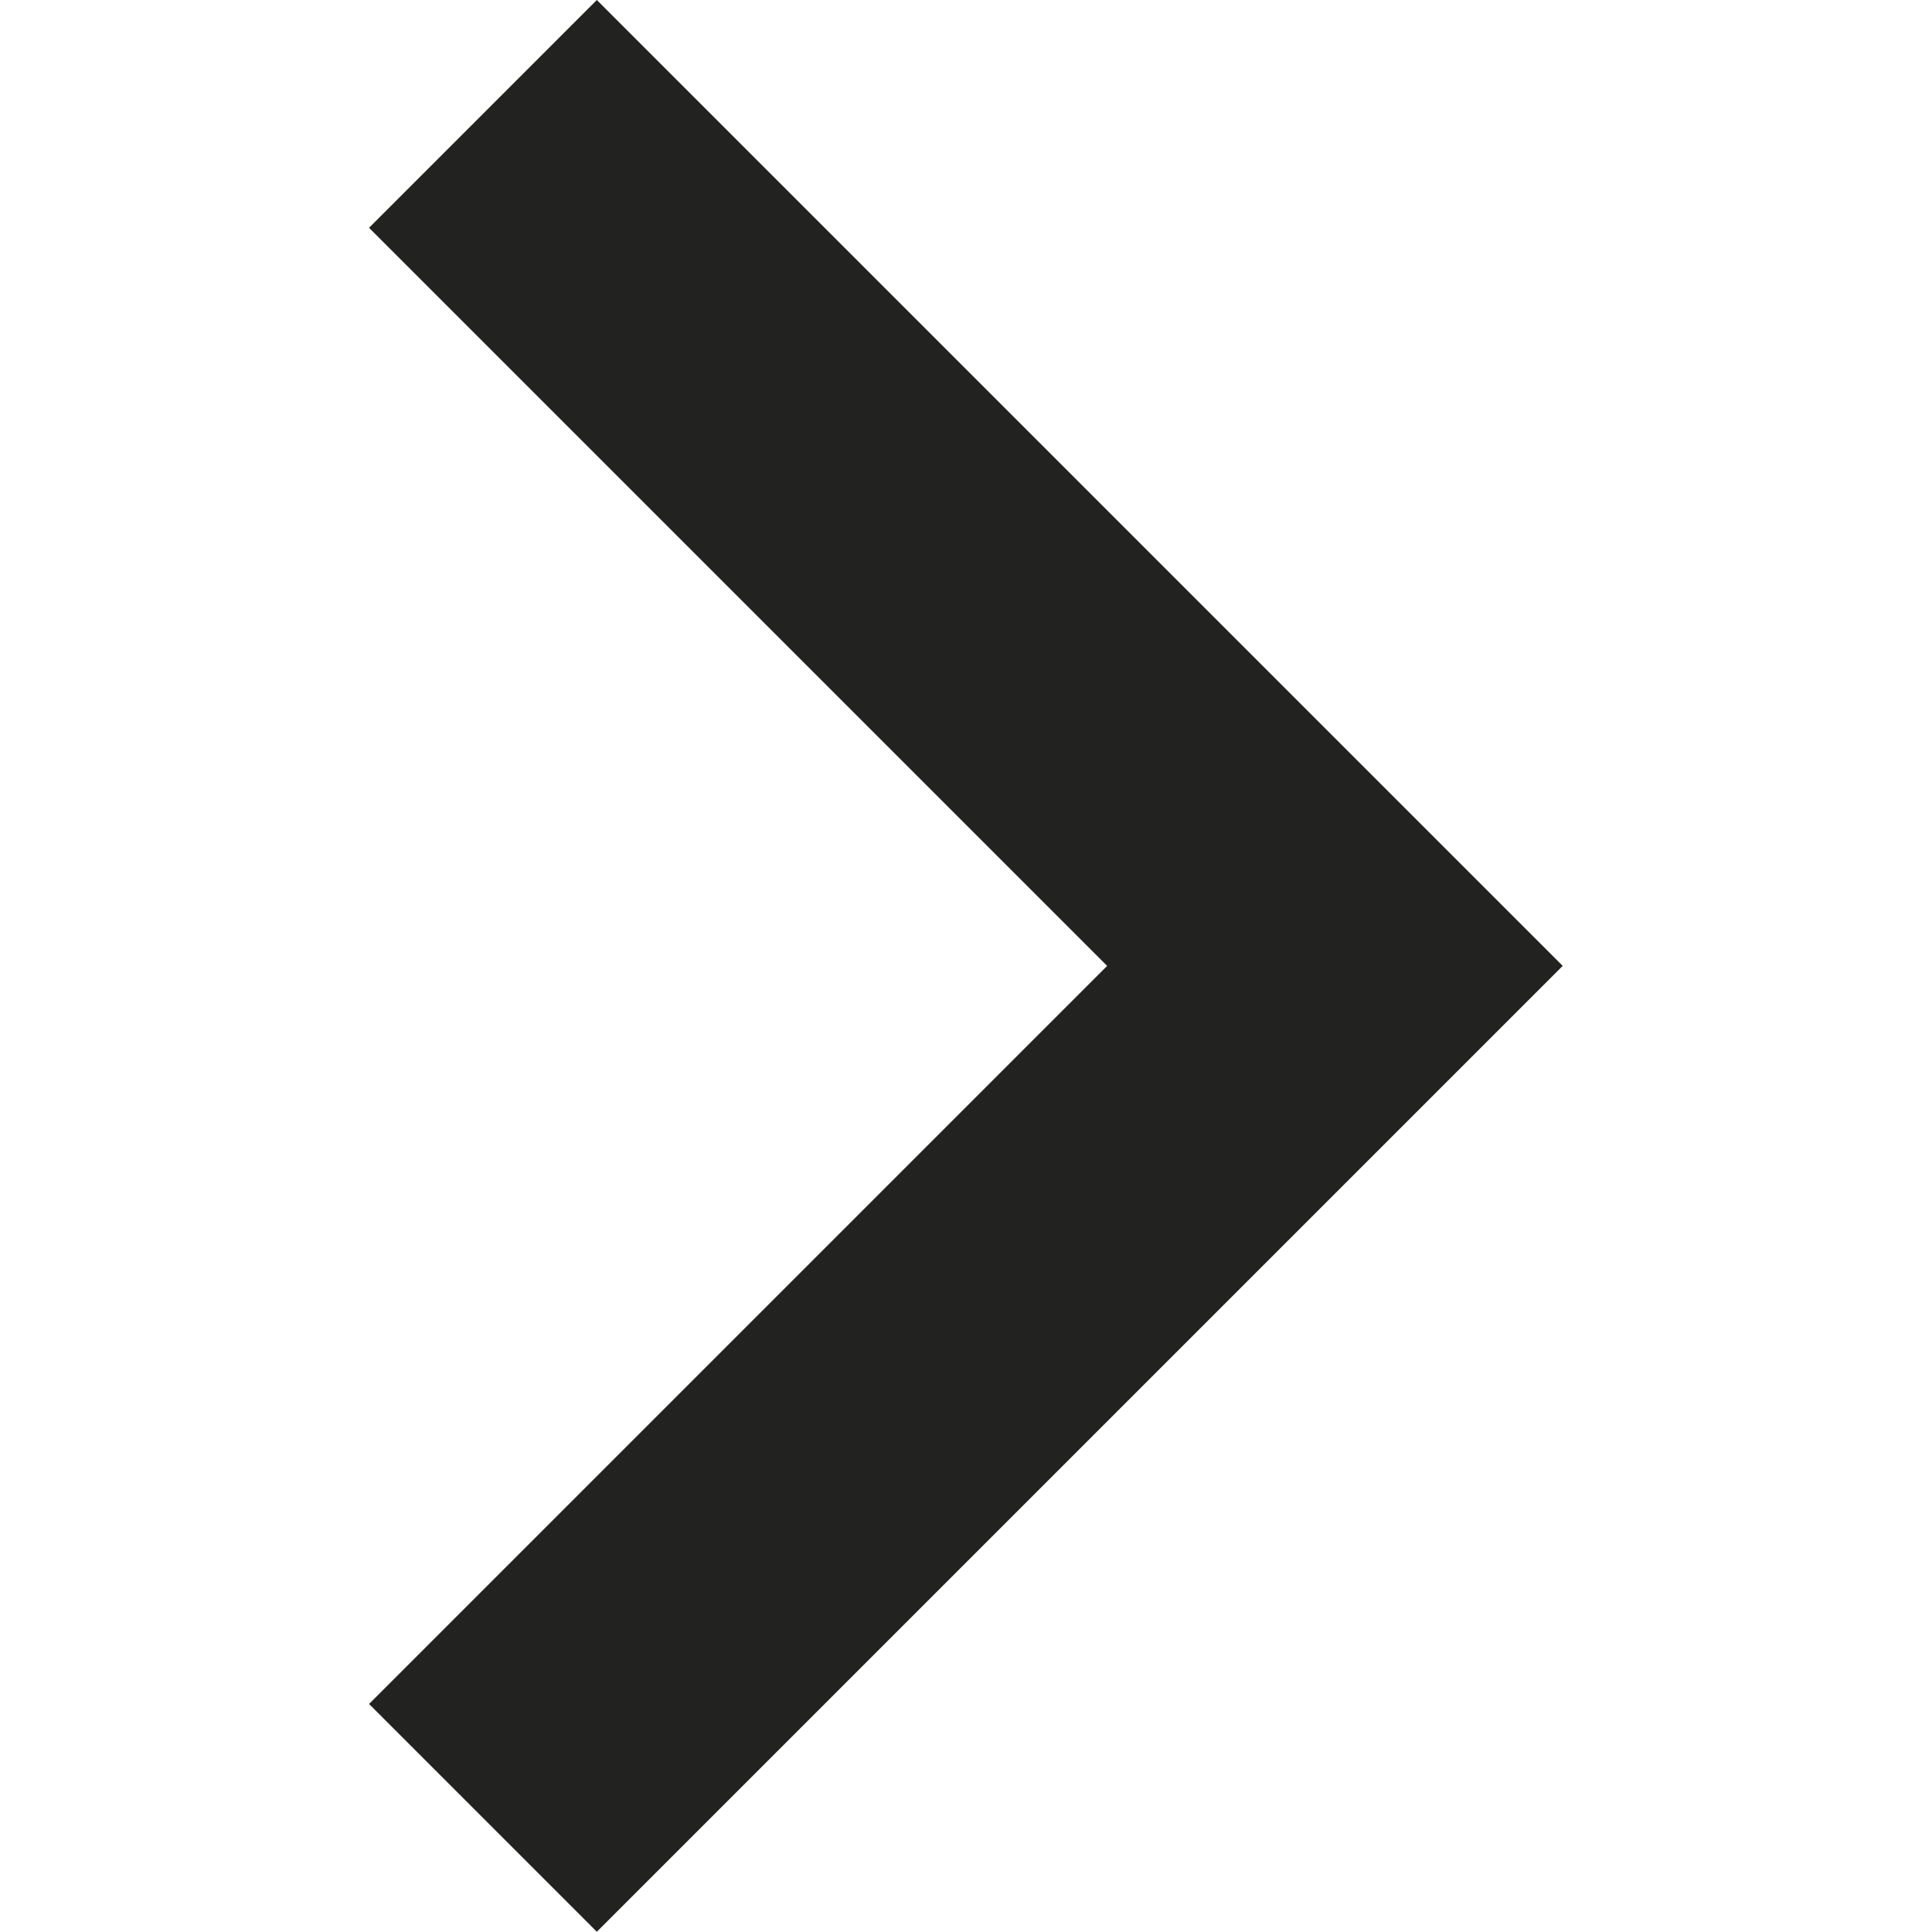 <?xml version="1.0" encoding="utf-8"?>
<!-- Generator: Adobe Illustrator 16.0.0, SVG Export Plug-In . SVG Version: 6.00 Build 0)  -->
<!DOCTYPE svg PUBLIC "-//W3C//DTD SVG 1.1//EN" "http://www.w3.org/Graphics/SVG/1.1/DTD/svg11.dtd">
<svg version="1.1" id="Capa_1" xmlns="http://www.w3.org/2000/svg" xmlns:xlink="http://www.w3.org/1999/xlink" x="0px" y="0px" width="567px" height="567px" viewBox="0 0 567 567" enable-background="new 0 0 566.93 566.93" xml:space="preserve" preserveAspectRatio="none">
<g>
	<g>
		<polygon fill="#222221" points="108.308,66.852 175.157,0 458.621,283.465 175.157,566.93 108.308,500.079 324.922,283.465 		"/>
	</g>
</g>
</svg>
